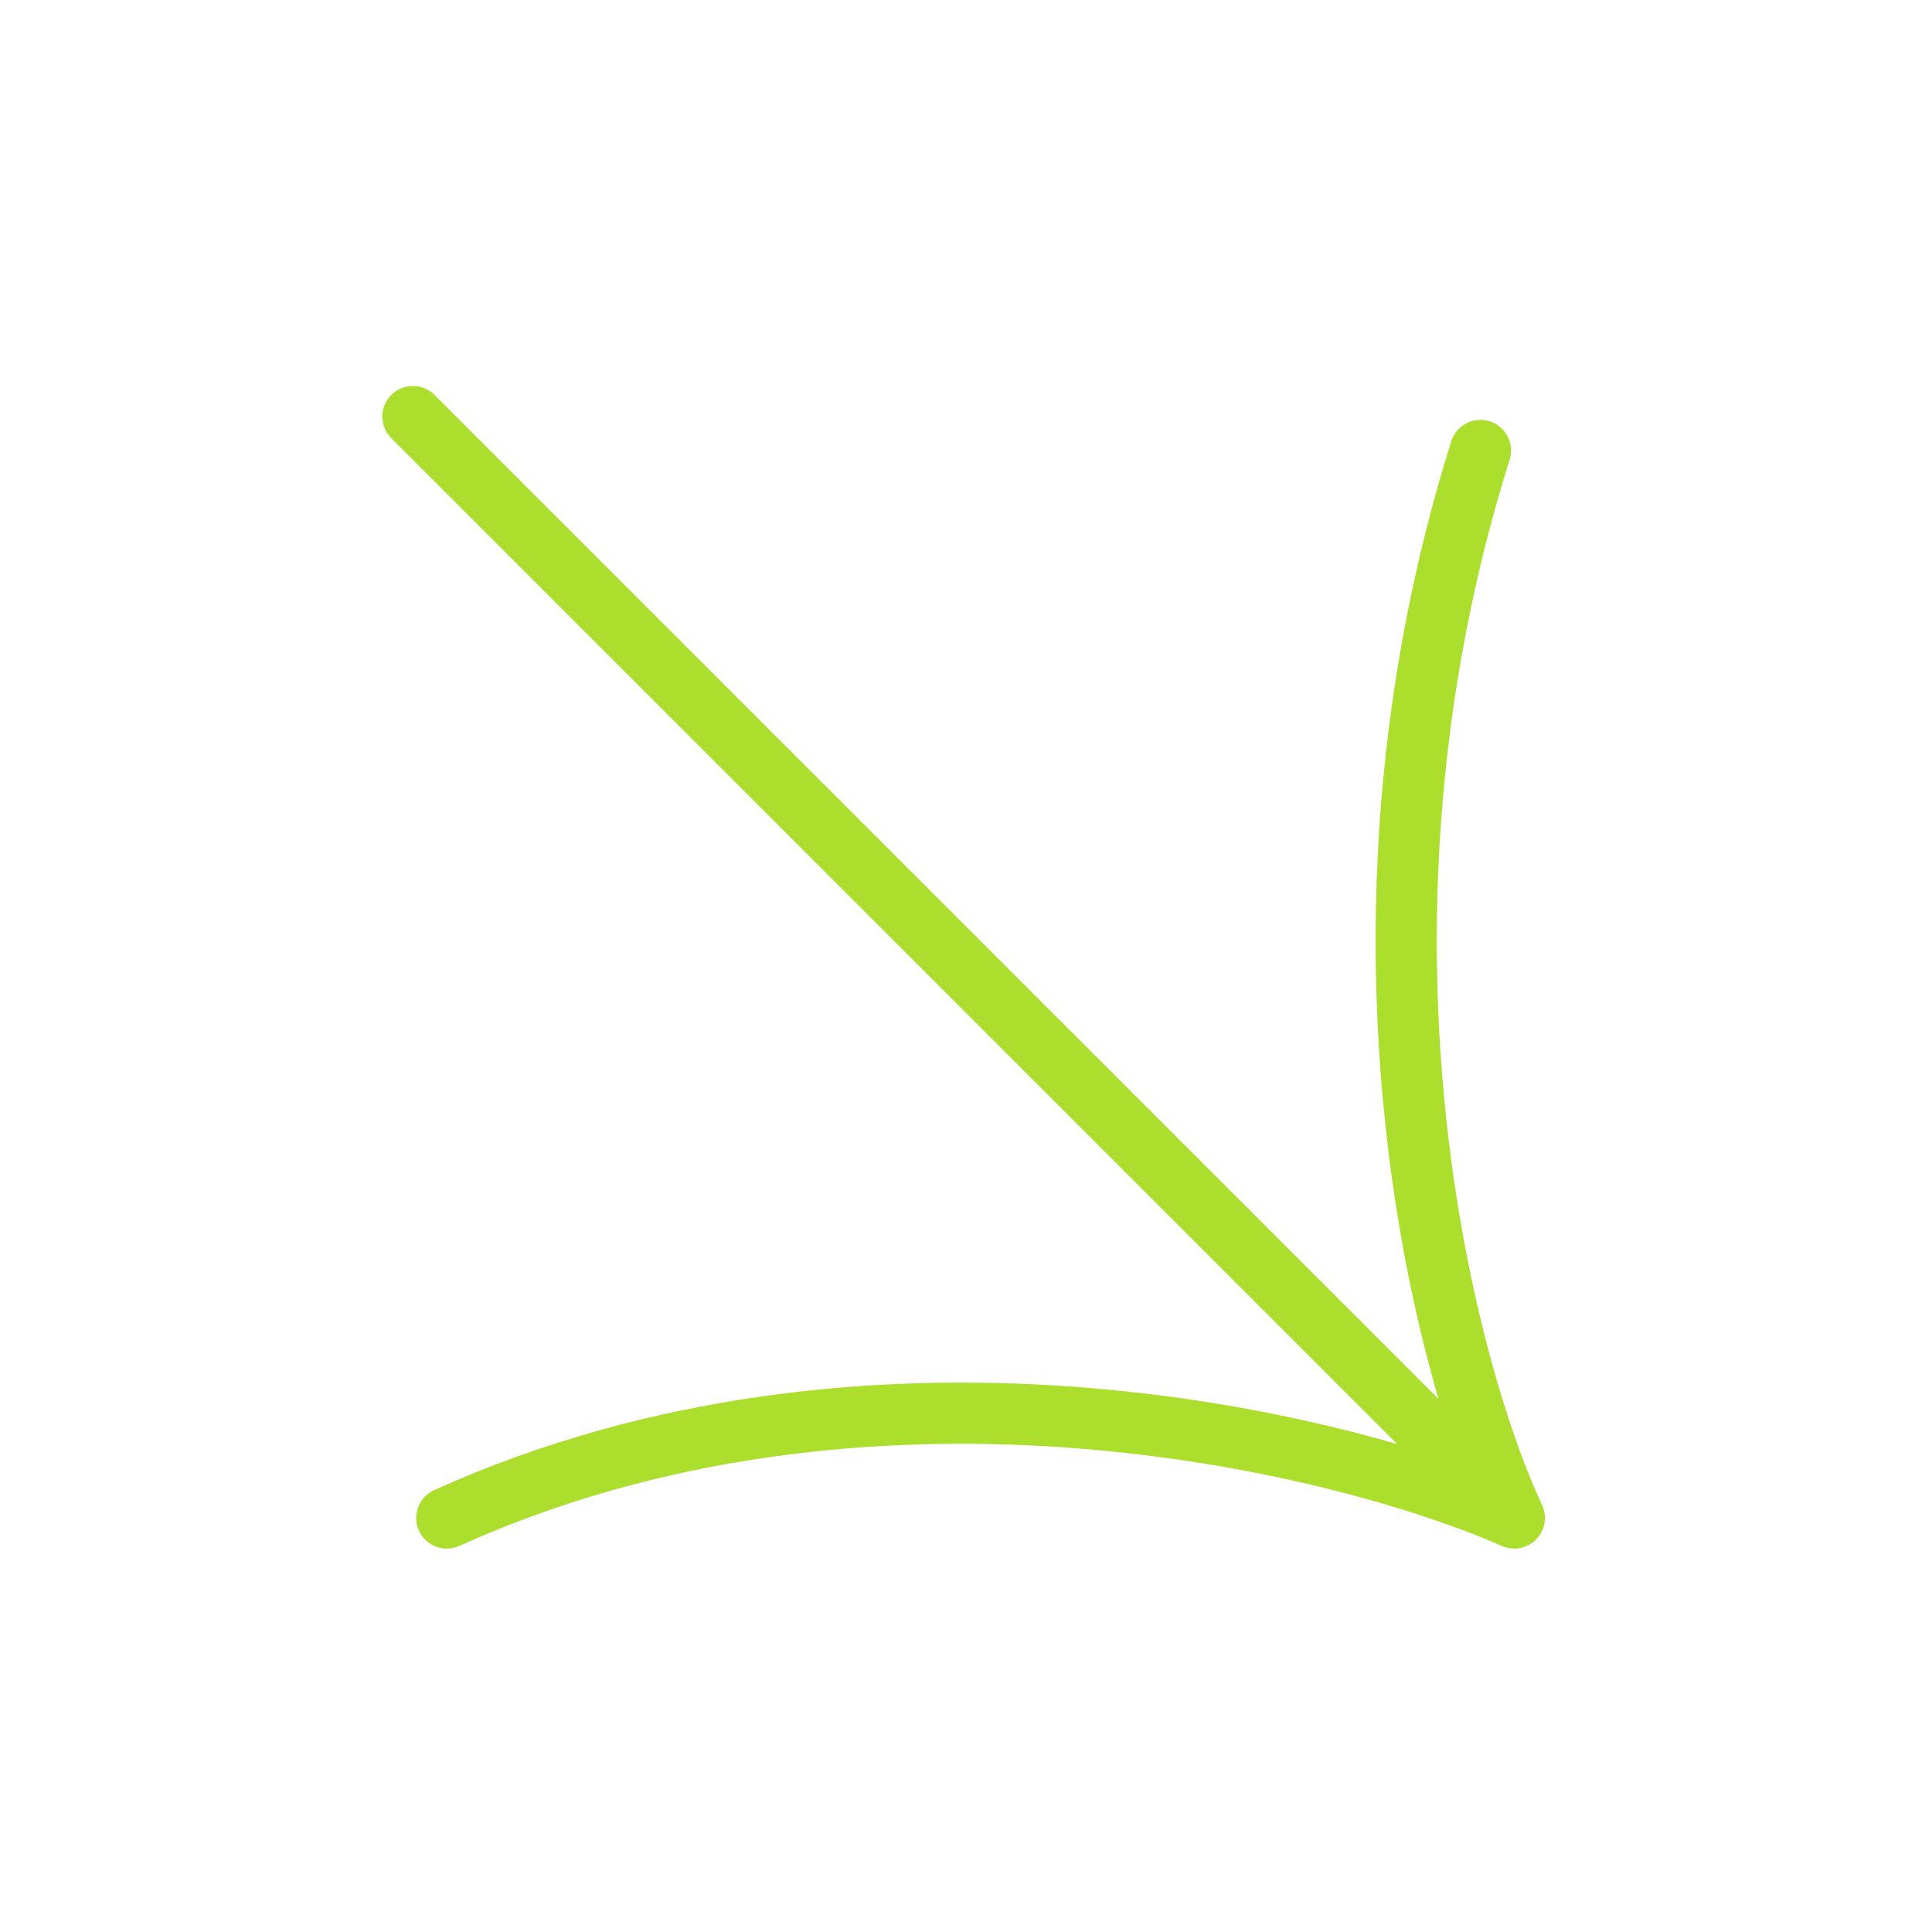 <?xml version="1.0" encoding="UTF-8"?>
<svg xmlns="http://www.w3.org/2000/svg" width="69" height="69" viewBox="0 0 69 69" fill="none">
  <g id="Vector 5" filter="url(#filter0_d_1430_3692)">
    <path id="Vector 1" d="M14.747 10.507L54.083 49.843M54.083 49.843C47.628 47.019 30.965 43.065 15.957 49.843M54.083 49.843C51.46 44.195 47.547 28.662 52.873 11.717" stroke="#ACDE2D" stroke-width="2.185" stroke-linecap="round" stroke-linejoin="round"></path>
  </g>
  <defs>
    <filter id="filter0_d_1430_3692" x="0.542" y="0.673" width="67.746" height="67.746" filterUnits="userSpaceOnUse" color-interpolation-filters="sRGB">
      <feFlood flood-opacity="0" result="BackgroundImageFix"></feFlood>
      <feColorMatrix in="SourceAlpha" type="matrix" values="0 0 0 0 0 0 0 0 0 0 0 0 0 0 0 0 0 0 127 0" result="hardAlpha"></feColorMatrix>
      <feOffset dy="4.371"></feOffset>
      <feGaussianBlur stdDeviation="6.556"></feGaussianBlur>
      <feComposite in2="hardAlpha" operator="out"></feComposite>
      <feColorMatrix type="matrix" values="0 0 0 0 0.514 0 0 0 0 0.694 0 0 0 0 0.055 0 0 0 1 0"></feColorMatrix>
      <feBlend mode="normal" in2="BackgroundImageFix" result="effect1_dropShadow_1430_3692"></feBlend>
      <feBlend mode="normal" in="SourceGraphic" in2="effect1_dropShadow_1430_3692" result="shape"></feBlend>
    </filter>
  </defs>
</svg>
